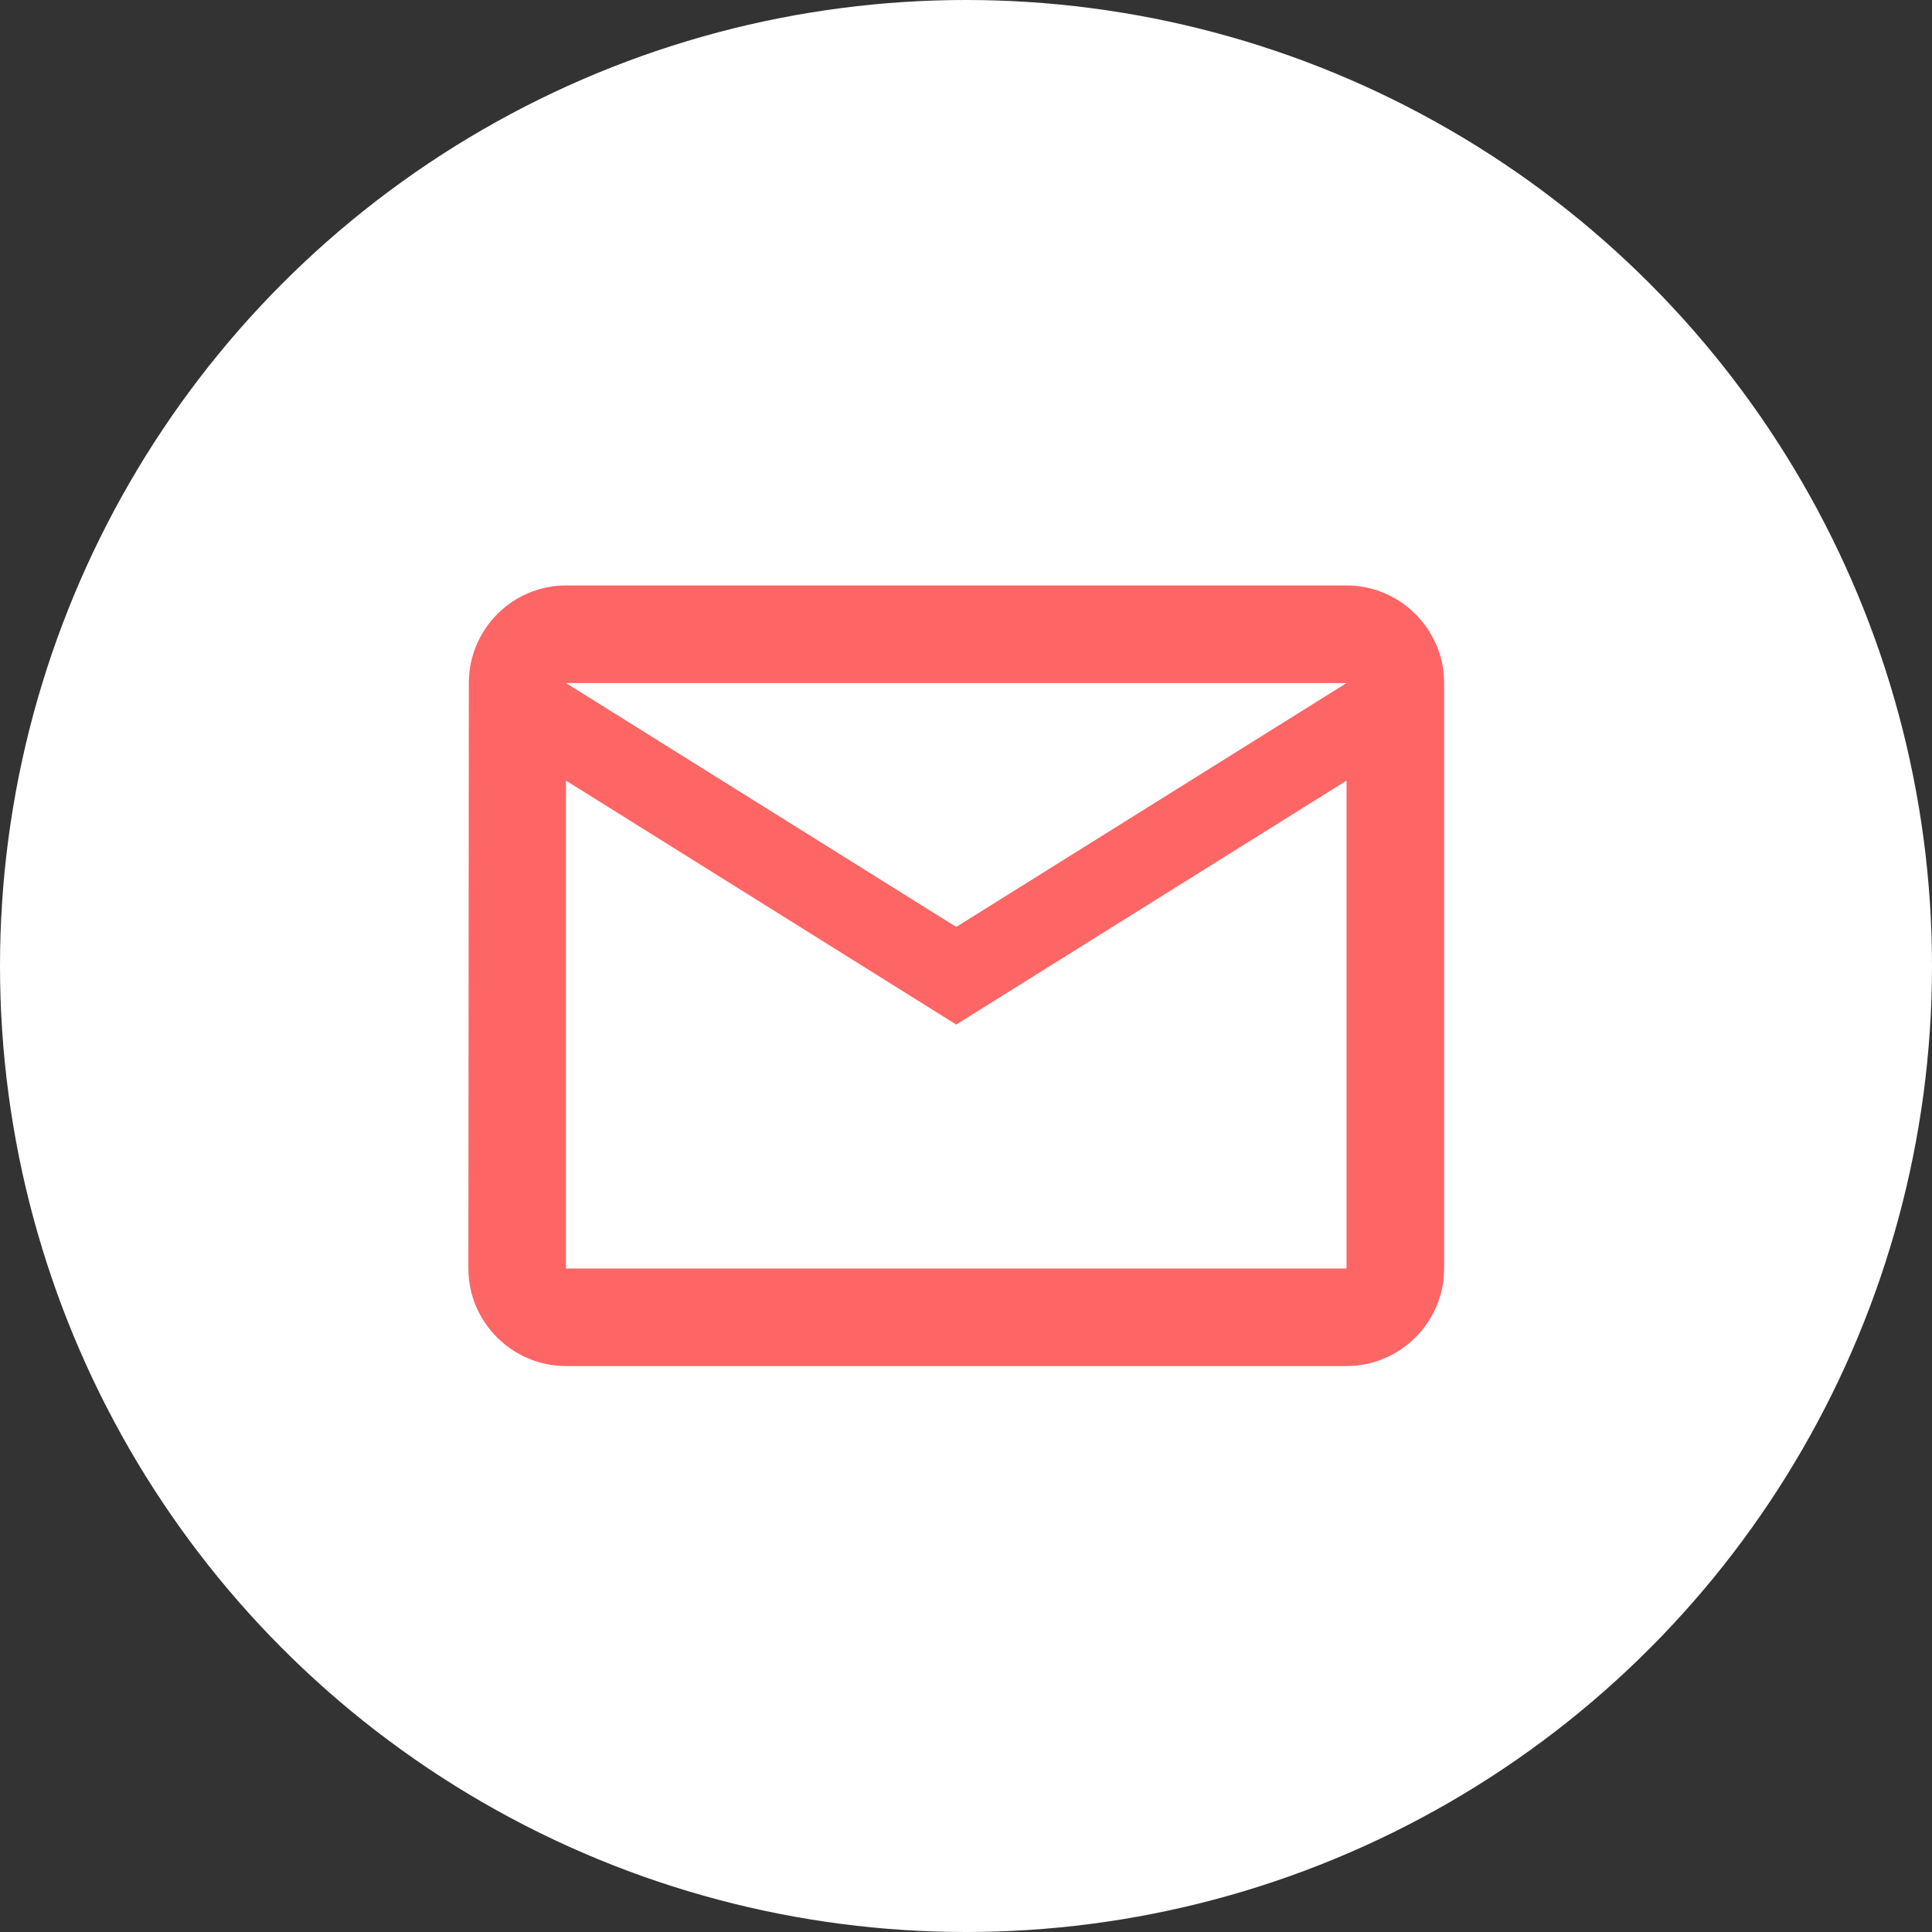 <?xml version="1.0" encoding="UTF-8"?> <svg xmlns="http://www.w3.org/2000/svg" width="33" height="33" viewBox="0 0 33 33" fill="none"><rect x="0" y="0" width="33" height="33" fill="#333333" stroke="none"/><circle cx="16.5" cy="16.5" r="16.5" fill="white"></circle><path d="M23 10H9.667C8.75 10 8.008 10.75 8.008 11.667L8 21.667C8 22.583 8.75 23.333 9.667 23.333H23C23.917 23.333 24.667 22.583 24.667 21.667V11.667C24.667 10.75 23.917 10 23 10ZM23 21.667H9.667V13.333L16.333 17.5L23 13.333V21.667ZM16.333 15.833L9.667 11.667H23L16.333 15.833Z" fill="#FE6565"></path></svg> 